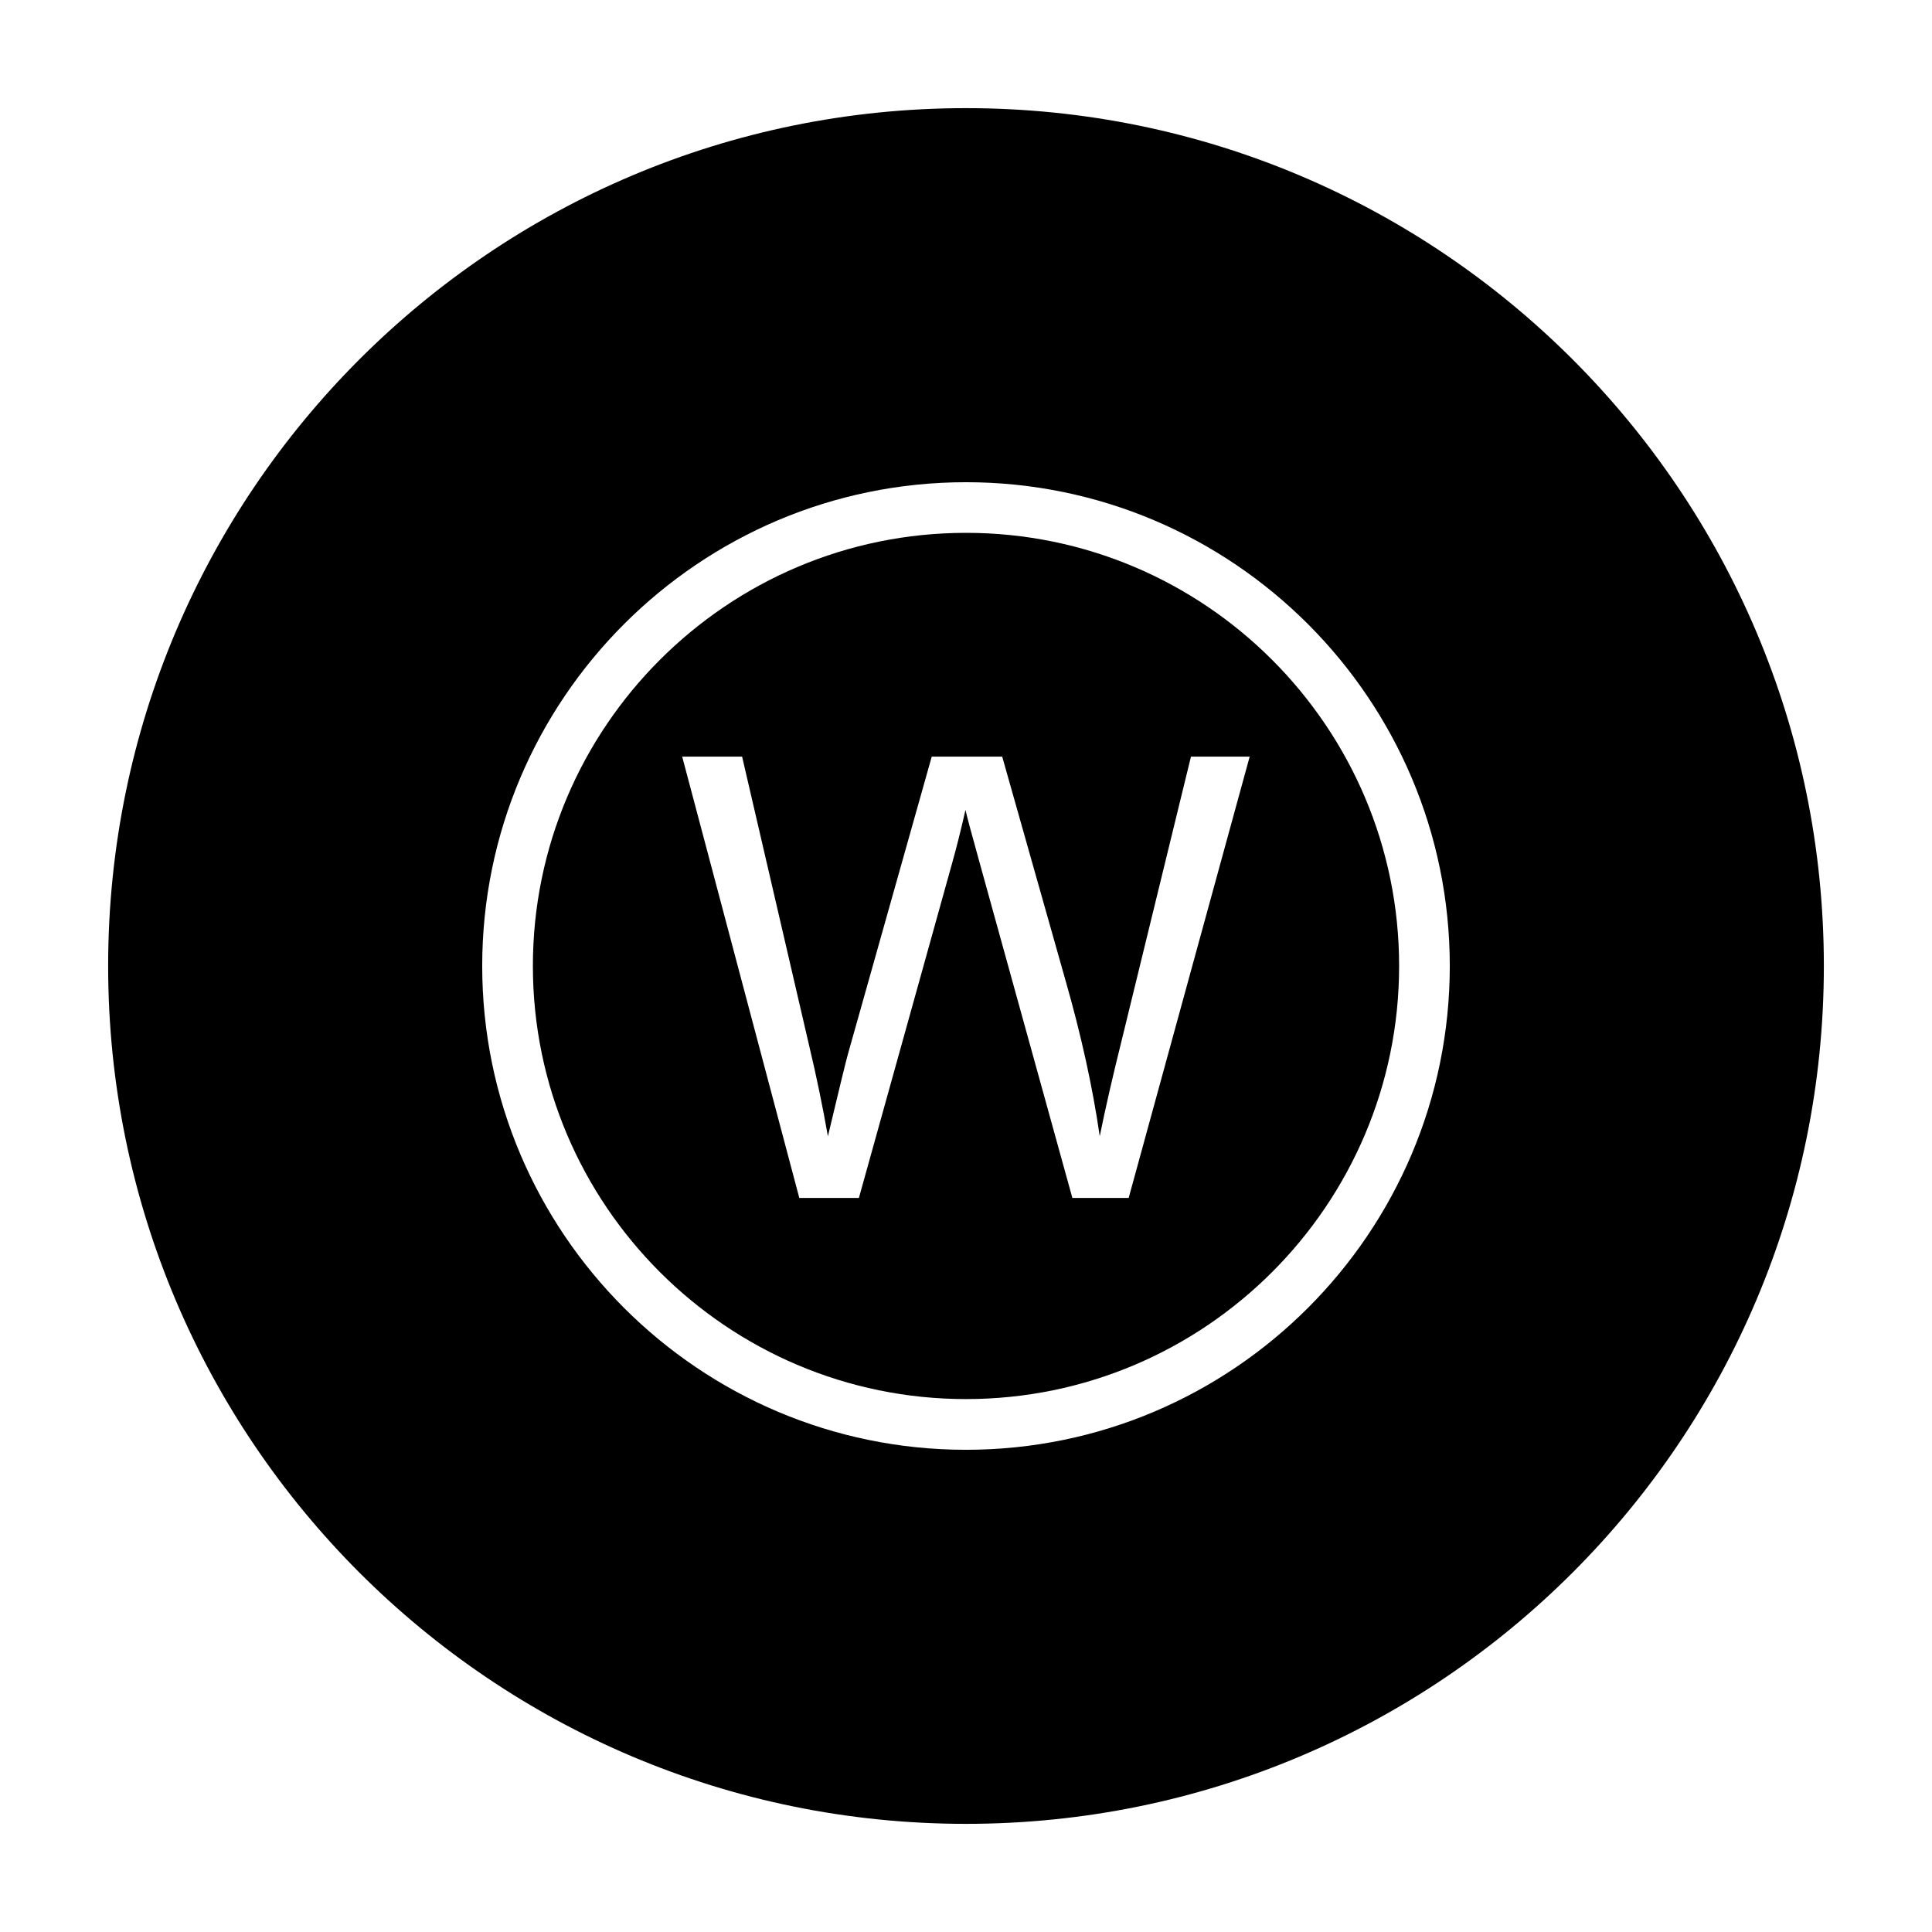 <?xml version="1.0" encoding="UTF-8"?>
<!-- Uploaded to: SVG Repo, www.svgrepo.com, Generator: SVG Repo Mixer Tools -->
<svg fill="#000000" width="800px" height="800px" version="1.1" viewBox="144 144 512 512" xmlns="http://www.w3.org/2000/svg">
 <g fill-rule="evenodd">
  <path d="m400 285.21c-63.289 0-114.78 51.488-114.78 114.78 0 63.293 51.496 114.78 114.78 114.78 63.293 0 114.78-51.488 114.78-114.78 0-63.293-51.488-114.78-114.78-114.78zm43.109 176.26h-14.918l-24.656-89.117c-2.074-7.445-3.301-12.02-3.672-13.723-1.219 5.371-2.367 9.949-3.43 13.723l-24.816 89.117h-15.793l-31.039-116.96h15.879l17.789 76.676c1.914 8.031 3.562 16.012 4.949 23.938 2.977-12.5 4.731-19.703 5.266-21.625l22.254-78.988h18.672l16.75 59.203c4.203 14.676 7.238 28.477 9.098 41.406 1.492-7.394 3.438-15.875 5.824-25.453l18.355-75.16h15.559z"/>
  <path d="m400 172.66c-125.56 0-227.34 101.78-227.34 227.34 0 125.56 101.79 227.34 227.34 227.34 125.56 0 227.34-101.79 227.34-227.34 0-125.56-101.78-227.34-227.34-227.34zm0 355.55c-70.695 0-128.21-57.516-128.21-128.21 0-70.691 57.516-128.21 128.21-128.21s128.21 57.516 128.21 128.21c-0.004 70.691-57.52 128.21-128.21 128.21z"/>
 </g>
</svg>